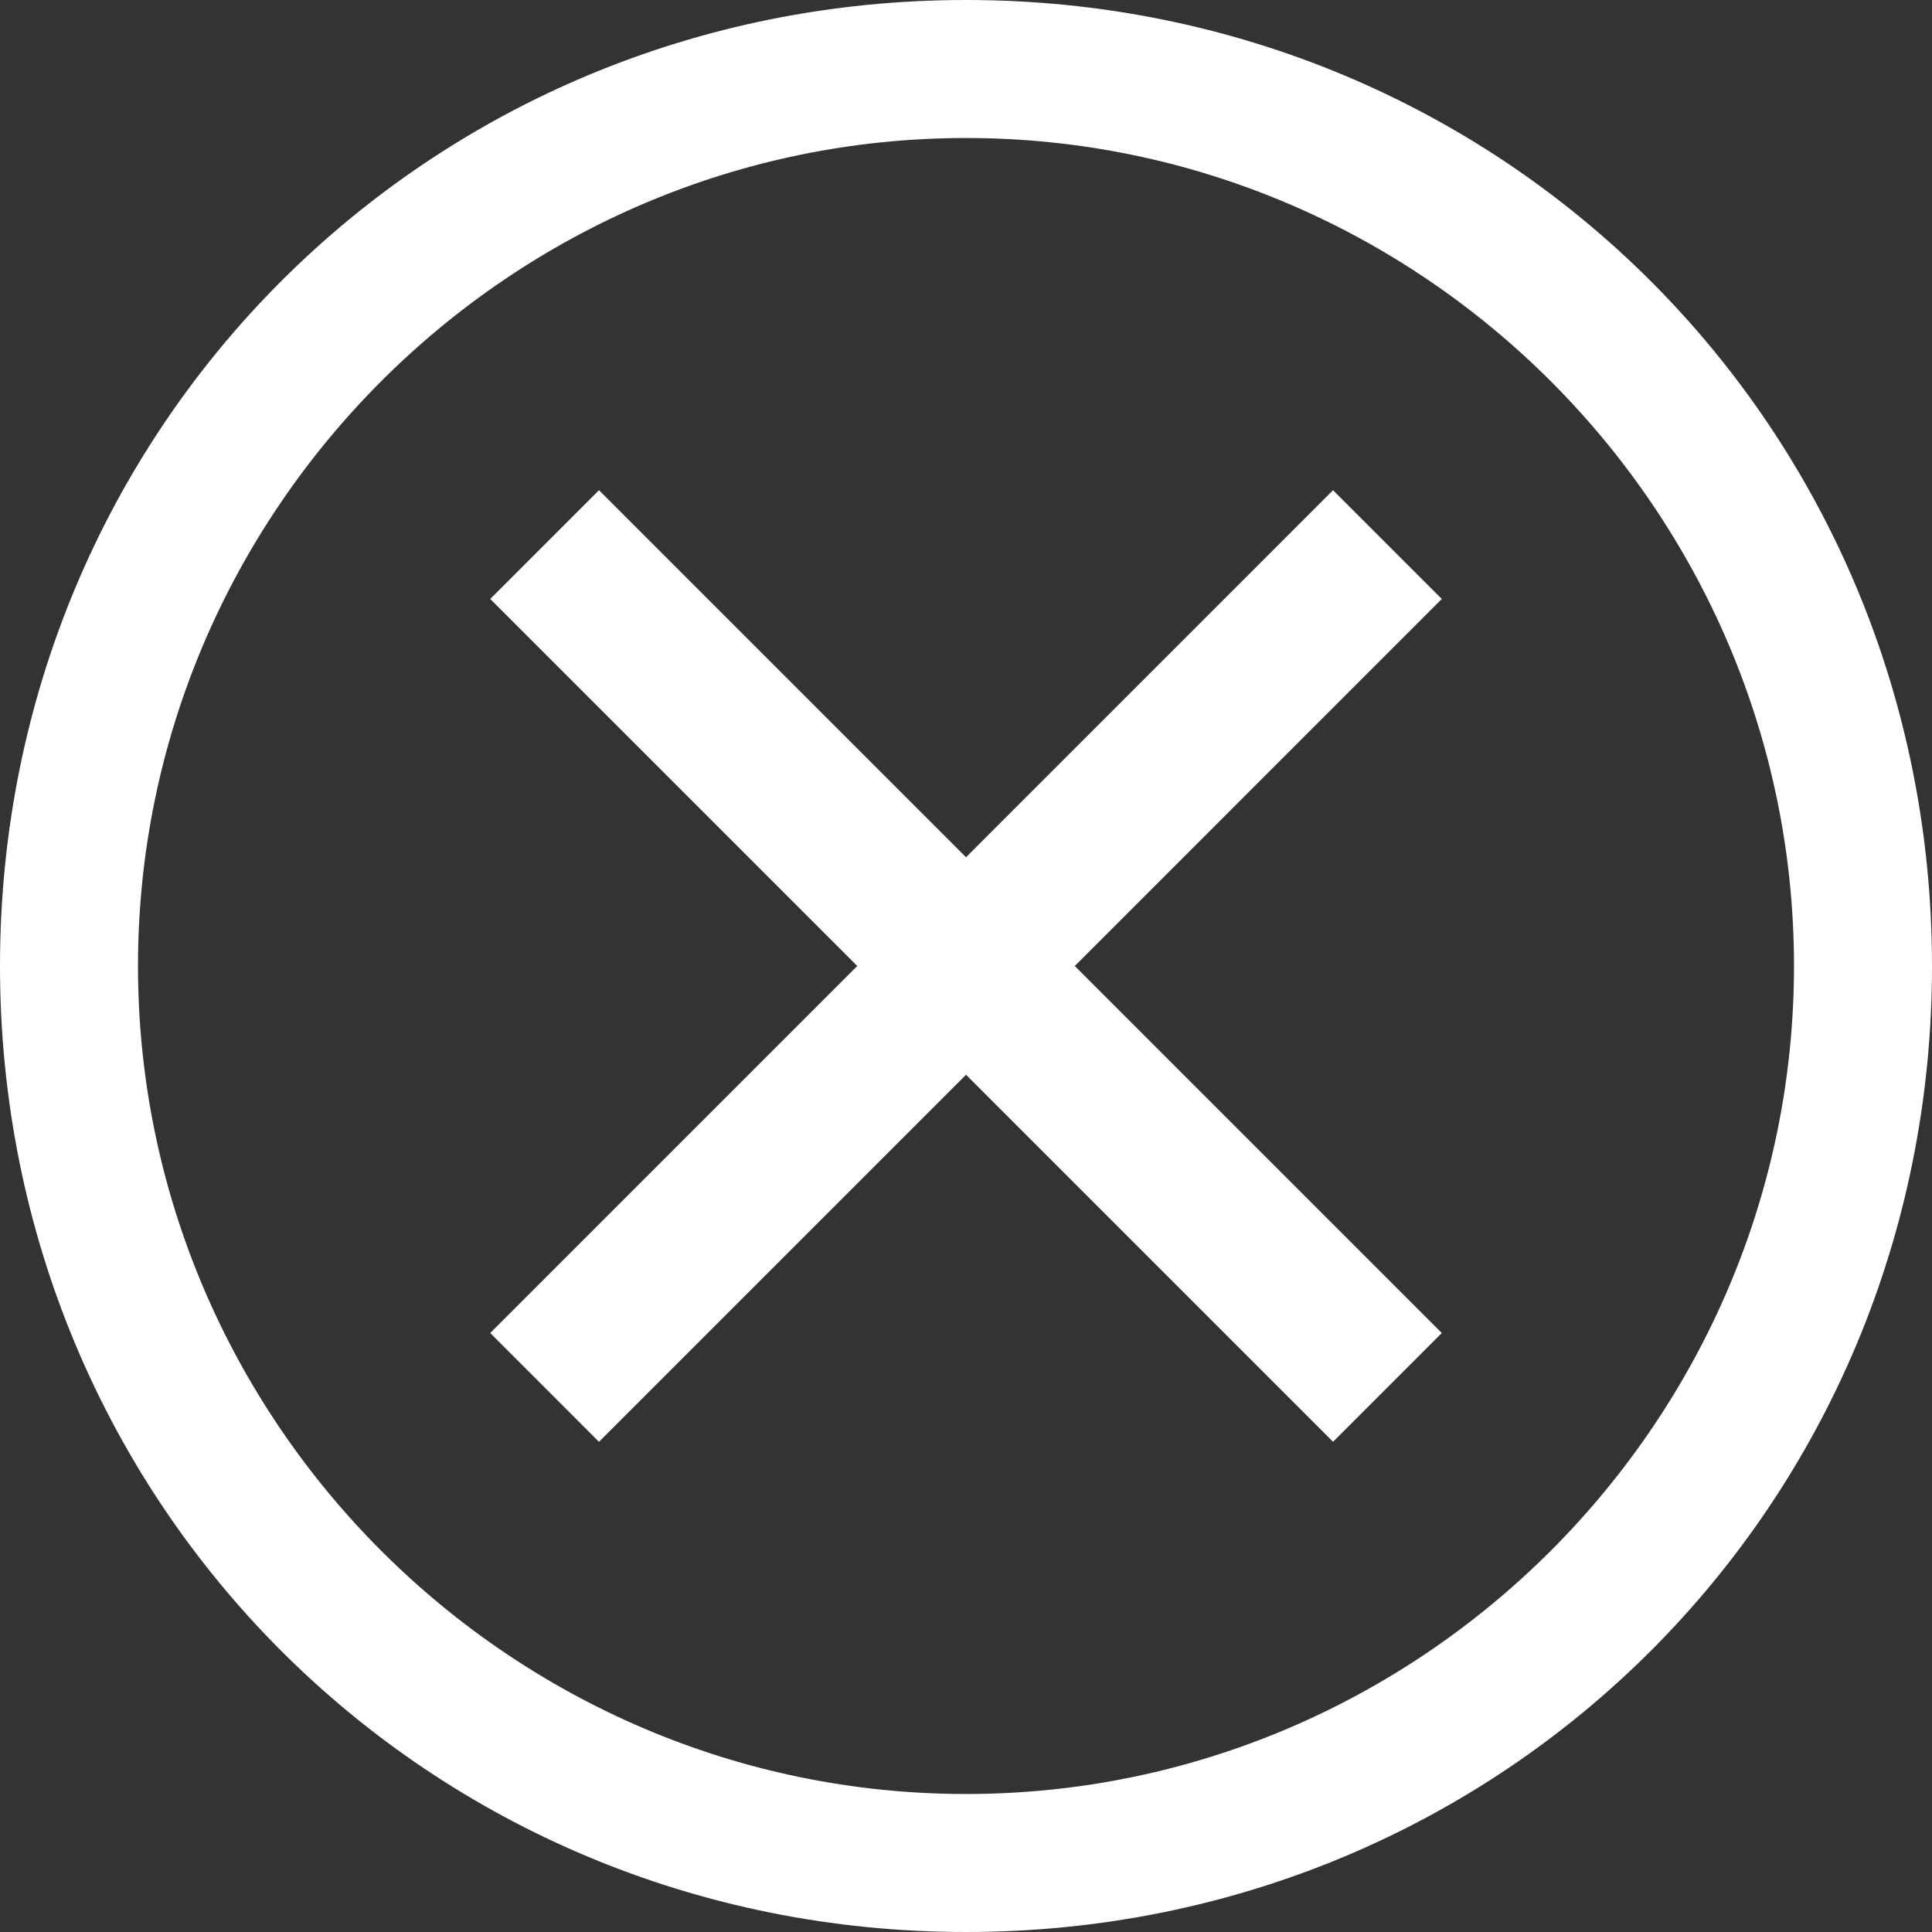 <svg width="70" height="70" viewBox="0 0 70 70" fill="none" xmlns="http://www.w3.org/2000/svg">
<rect x="0" y="0" width="70" height="70" fill="#333333" stroke="none"/>
<path d="M35 0C15.5 0 0 15.5 0 35C0 54.5 15.5 70 35 70C54.5 70 70 54.5 70 35C70 15.5 54.5 0 35 0ZM35 65C18.5 65 5 51.5 5 35C5 18.5 18.5 5 35 5C51.5 5 65 18.5 65 35C65 51.5 51.5 65 35 65Z" fill="white"/>
<path d="M48.299 52.239L35.001 38.94L21.702 52.239L17.762 48.298L31.06 35L17.762 21.701L21.702 17.761L35.001 31.06L48.299 17.761L52.239 21.701L38.941 35L52.239 48.298L48.299 52.239Z" fill="white"/>
</svg>
